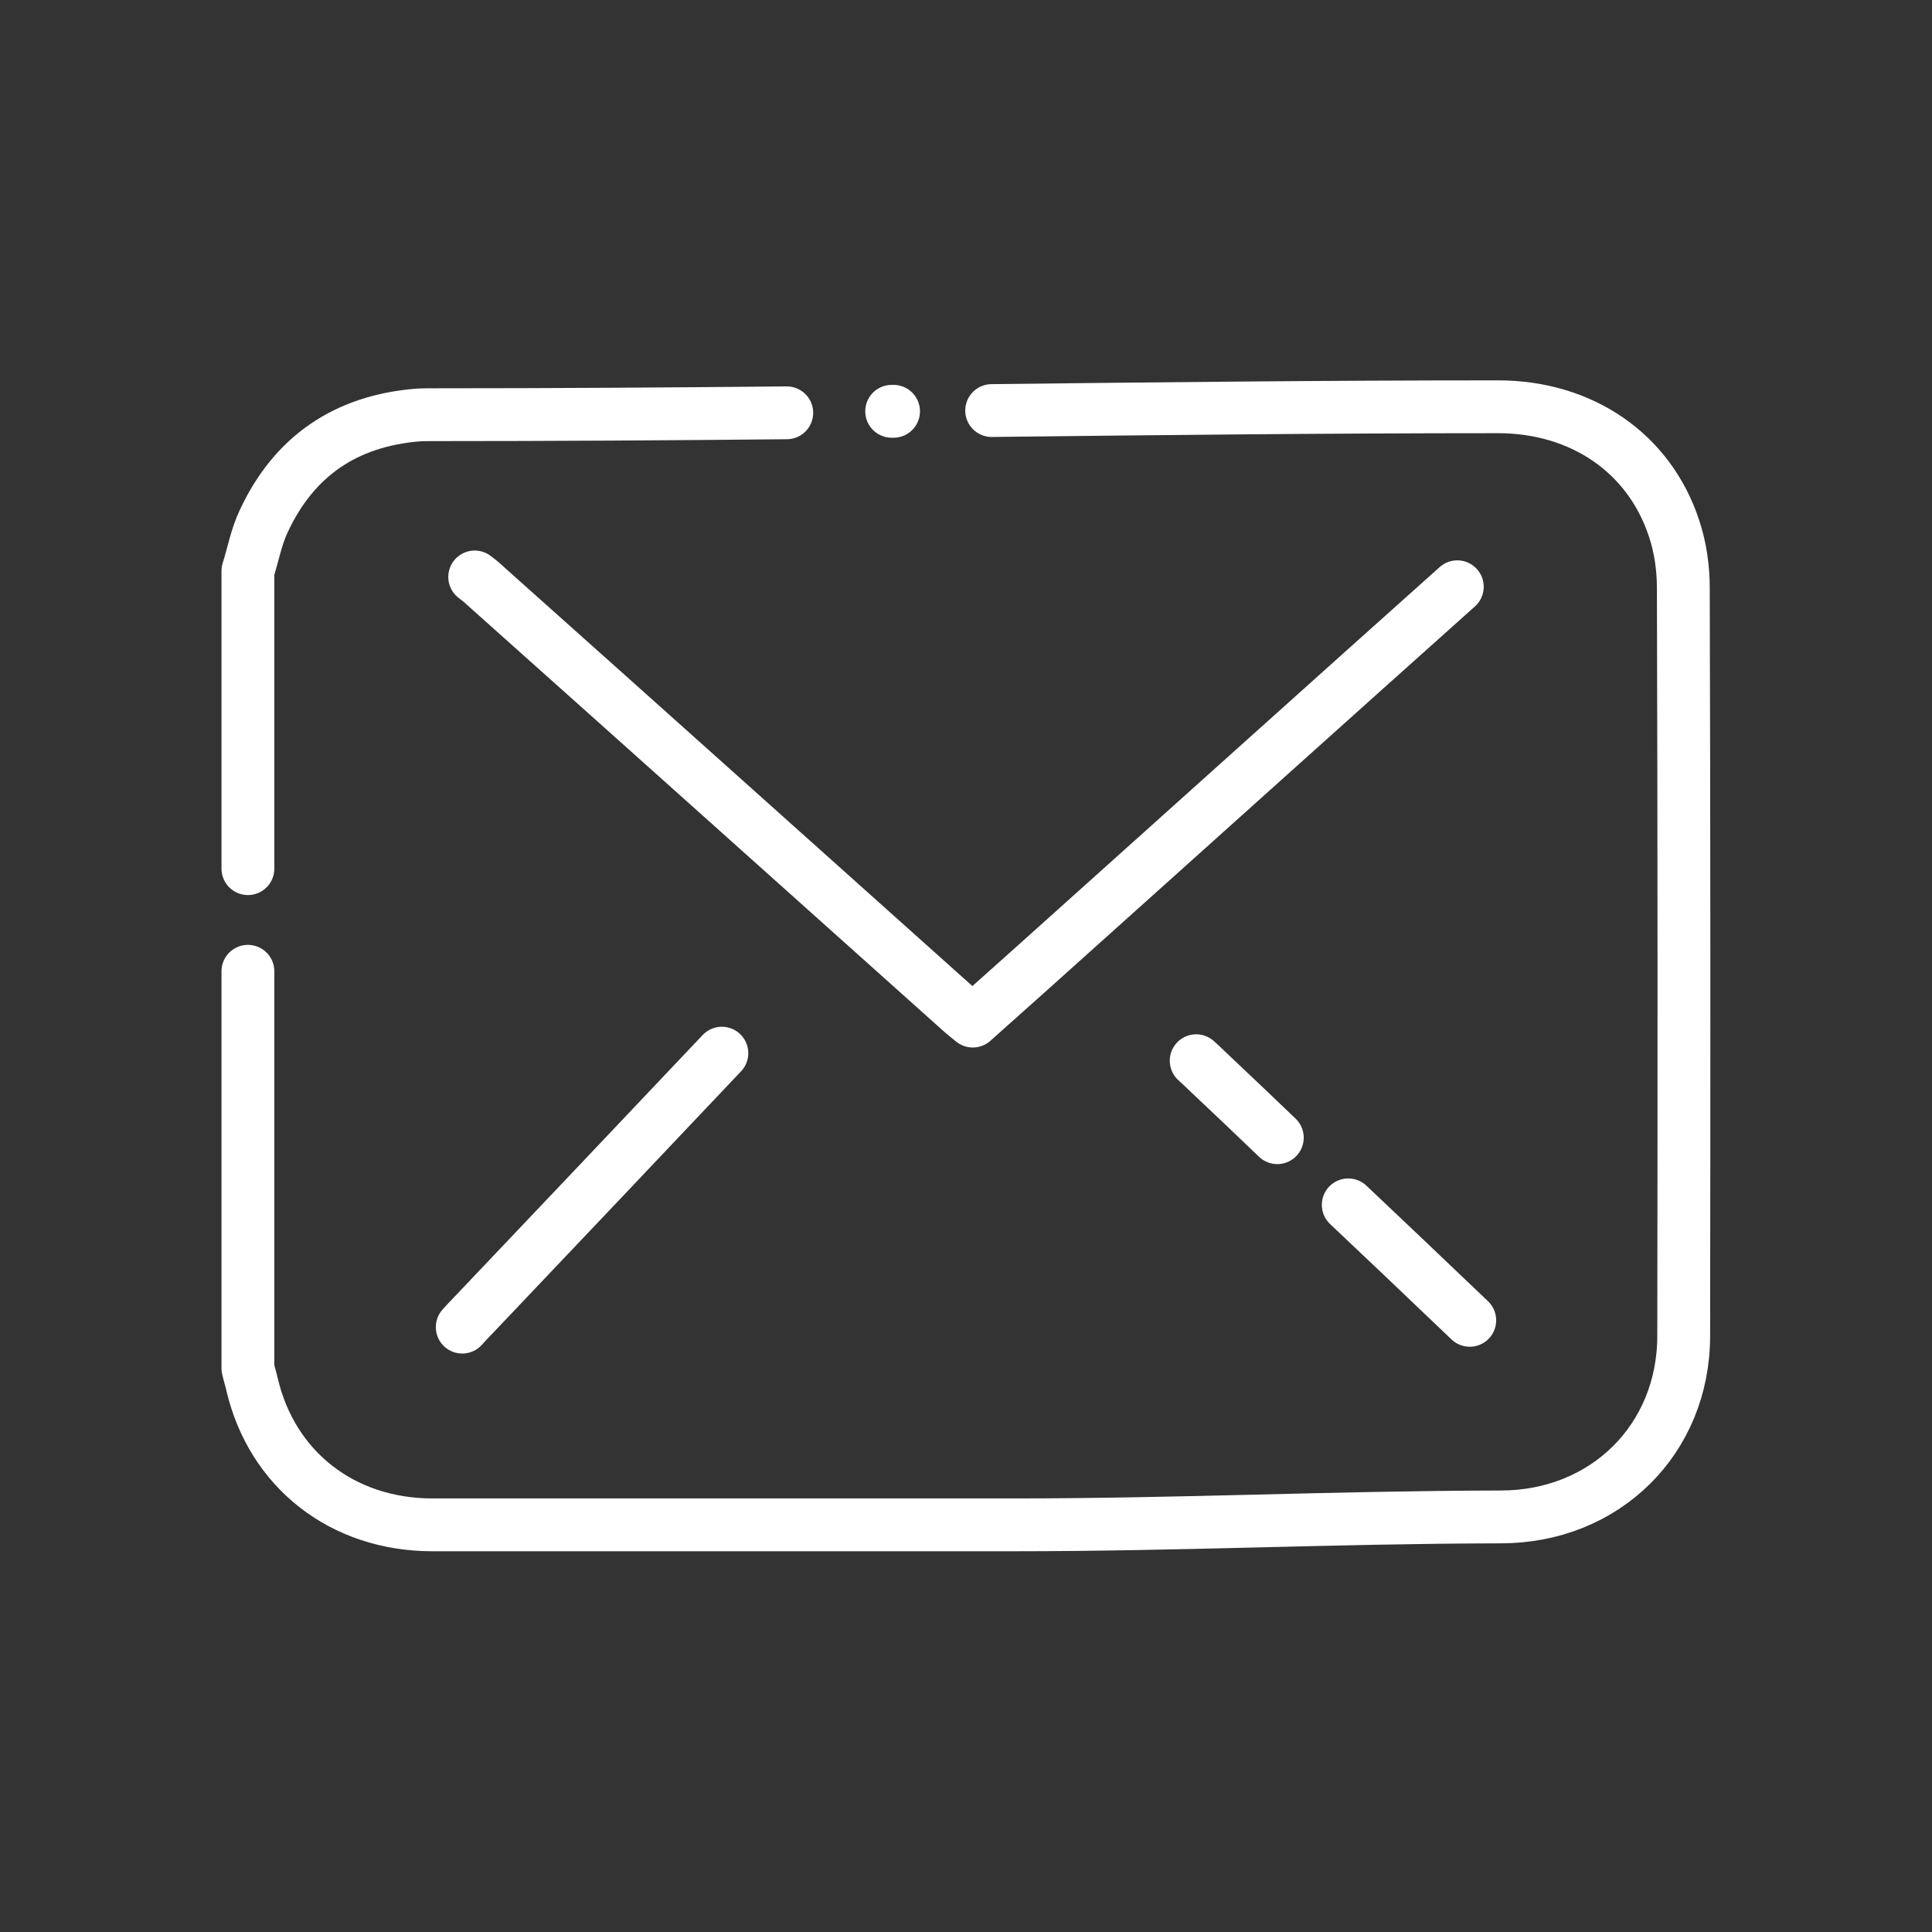 <?xml version="1.0" ?><svg id="Layer_1" style="enable-background:new 0 0 512 512;" version="1.1" viewBox="0 0 512 512" xml:space="preserve" xmlns="http://www.w3.org/2000/svg" xmlns:xlink="http://www.w3.org/1999/xlink"><rect x="0" y="0" width="512" height="512" fill="#333333" stroke="none"/><style type="text/css">
	.st0{fill:none;stroke:#fff;stroke-width:14;stroke-linecap:round;stroke-linejoin:round;stroke-miterlimit:10;}
</style><g><path class="st0" d="M65.7,230.2c0-26.3,0-52.6,0-78.9c1.4-4.4,2.2-9,4.2-13.2c8-17.2,21.7-26.5,40.6-28.1c1.5-0.1,3-0.1,4.5-0.1   c31.7,0,62.7-0.2,93.5-0.5"/><path class="st0" d="M236.3,109c0.5,0,0,0,0.5,0"/><path class="st0" d="M262.8,108.8c44.2-0.5,88.5-1,134.2-1c22.1,0,40,12.2,46.6,32.1c1.7,5,2.5,10.6,2.5,15.9   c0.2,66.1,0.2,132.1,0.1,198.2c0,27.4-20.8,48-48.5,48c-45.2,0.1-84.3,2.1-129.5,2.1c-51.2,0-102.4,0-153.6,0   c-23.8,0-42.5-14.6-47.8-37.2c-0.3-1.4-0.8-2.9-1.1-4.3c0-35.1,0-70.1,0-105.2"/><path class="st0" d="M386.2,155.5c-33,29.5-65.9,59.1-98.9,88.7c-9.8,8.8-19.6,17.6-29.5,26.4c-1.1-0.9-2-1.6-2.8-2.3   c-41.7-37.3-83.4-74.7-125.2-112c-1.3-1.2-2.6-2.4-4-3.4"/><g><path class="st0" d="M317,281.1c1.2,1.1,2.2,2,3.2,3c7.1,6.7,13,12.3,18.3,17.4"/><path class="st0" d="M357.3,319.3c9.1,8.6,18.5,17.5,32.2,30.6"/><path class="st0" d="M122.5,351.7c1.1-1.2,2-2.2,3-3.2c28.4-29.9,37.4-39.4,65.8-69.4"/></g></g></svg>
